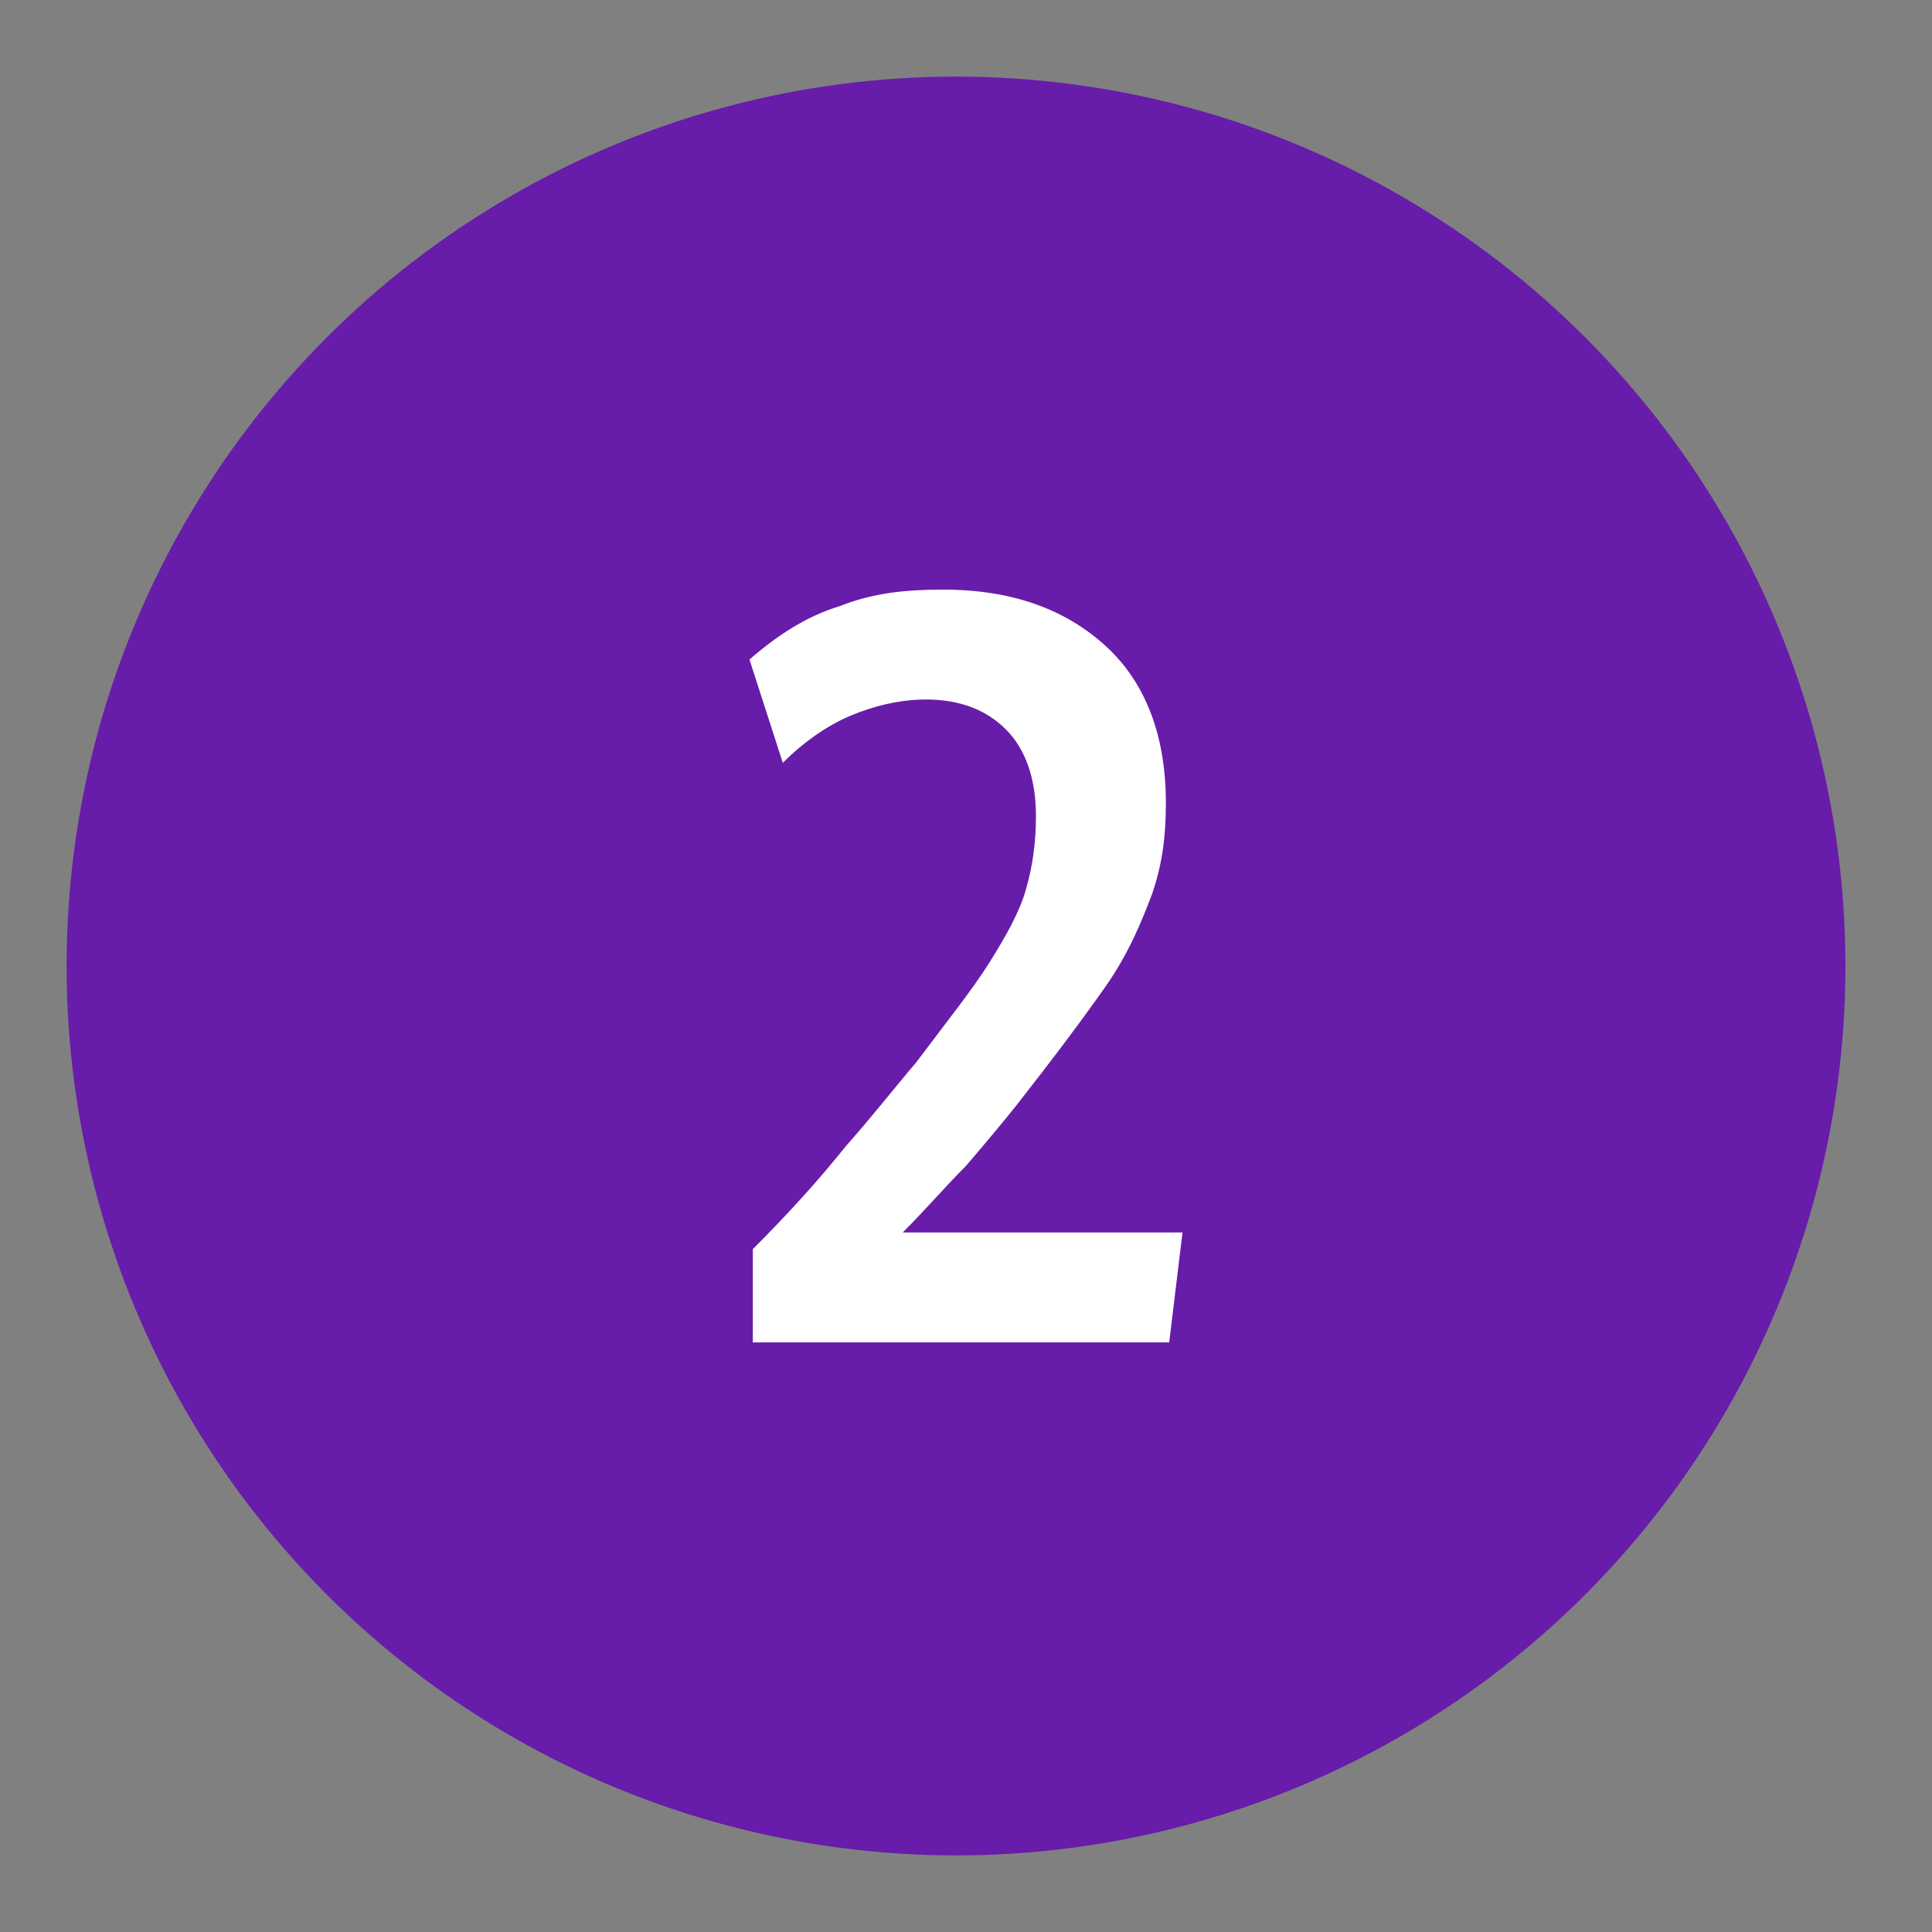 <?xml version="1.0" encoding="utf-8"?>
<!-- Generator: Adobe Illustrator 22.0.1, SVG Export Plug-In . SVG Version: 6.00 Build 0)  -->
<svg version="1.1" id="Layer_1" xmlns="http://www.w3.org/2000/svg" xmlns:xlink="http://www.w3.org/1999/xlink" x="0px" y="0px"
	 viewBox="0 0 58 58" style="enable-background:new 0 0 58 58;" xml:space="preserve">
<rect x="0" y="0" width="58" height="58" fill="#808080" stroke="none"/>
<style type="text/css">
	.st0{fill:#671CAA;}
	.st1{fill:#FFFFFF;}
</style>
<title>international</title>
<desc>Created with Sketch.</desc>
<circle class="st0" cx="28.7" cy="29" r="26.7"/>
<g>
	<path class="st1" d="M22.5,19.8c0.8-0.7,1.7-1.3,2.7-1.6c1-0.4,2-0.5,3.1-0.5c2.1,0,3.7,0.6,4.9,1.7c1.2,1.1,1.8,2.7,1.8,4.7
		c0,1-0.1,1.8-0.4,2.7c-0.3,0.8-0.7,1.8-1.4,2.8c-0.7,1-1.6,2.2-2.7,3.6c-0.4,0.5-0.9,1.1-1.5,1.8c-0.6,0.6-1.2,1.3-1.9,2h8.4
		l-0.4,3.3H22.6v-2.8c1.1-1.1,2-2.1,2.8-3.1c0.8-0.9,1.5-1.8,2.1-2.5c0.9-1.2,1.7-2.2,2.2-3c0.5-0.8,0.9-1.5,1.1-2.2
		s0.3-1.4,0.3-2.2c0-1.1-0.3-2-0.9-2.6c-0.6-0.6-1.4-0.9-2.4-0.9c-0.8,0-1.6,0.2-2.3,0.5c-0.7,0.3-1.4,0.8-2,1.4L22.5,19.8z"/>
</g>
</svg>
